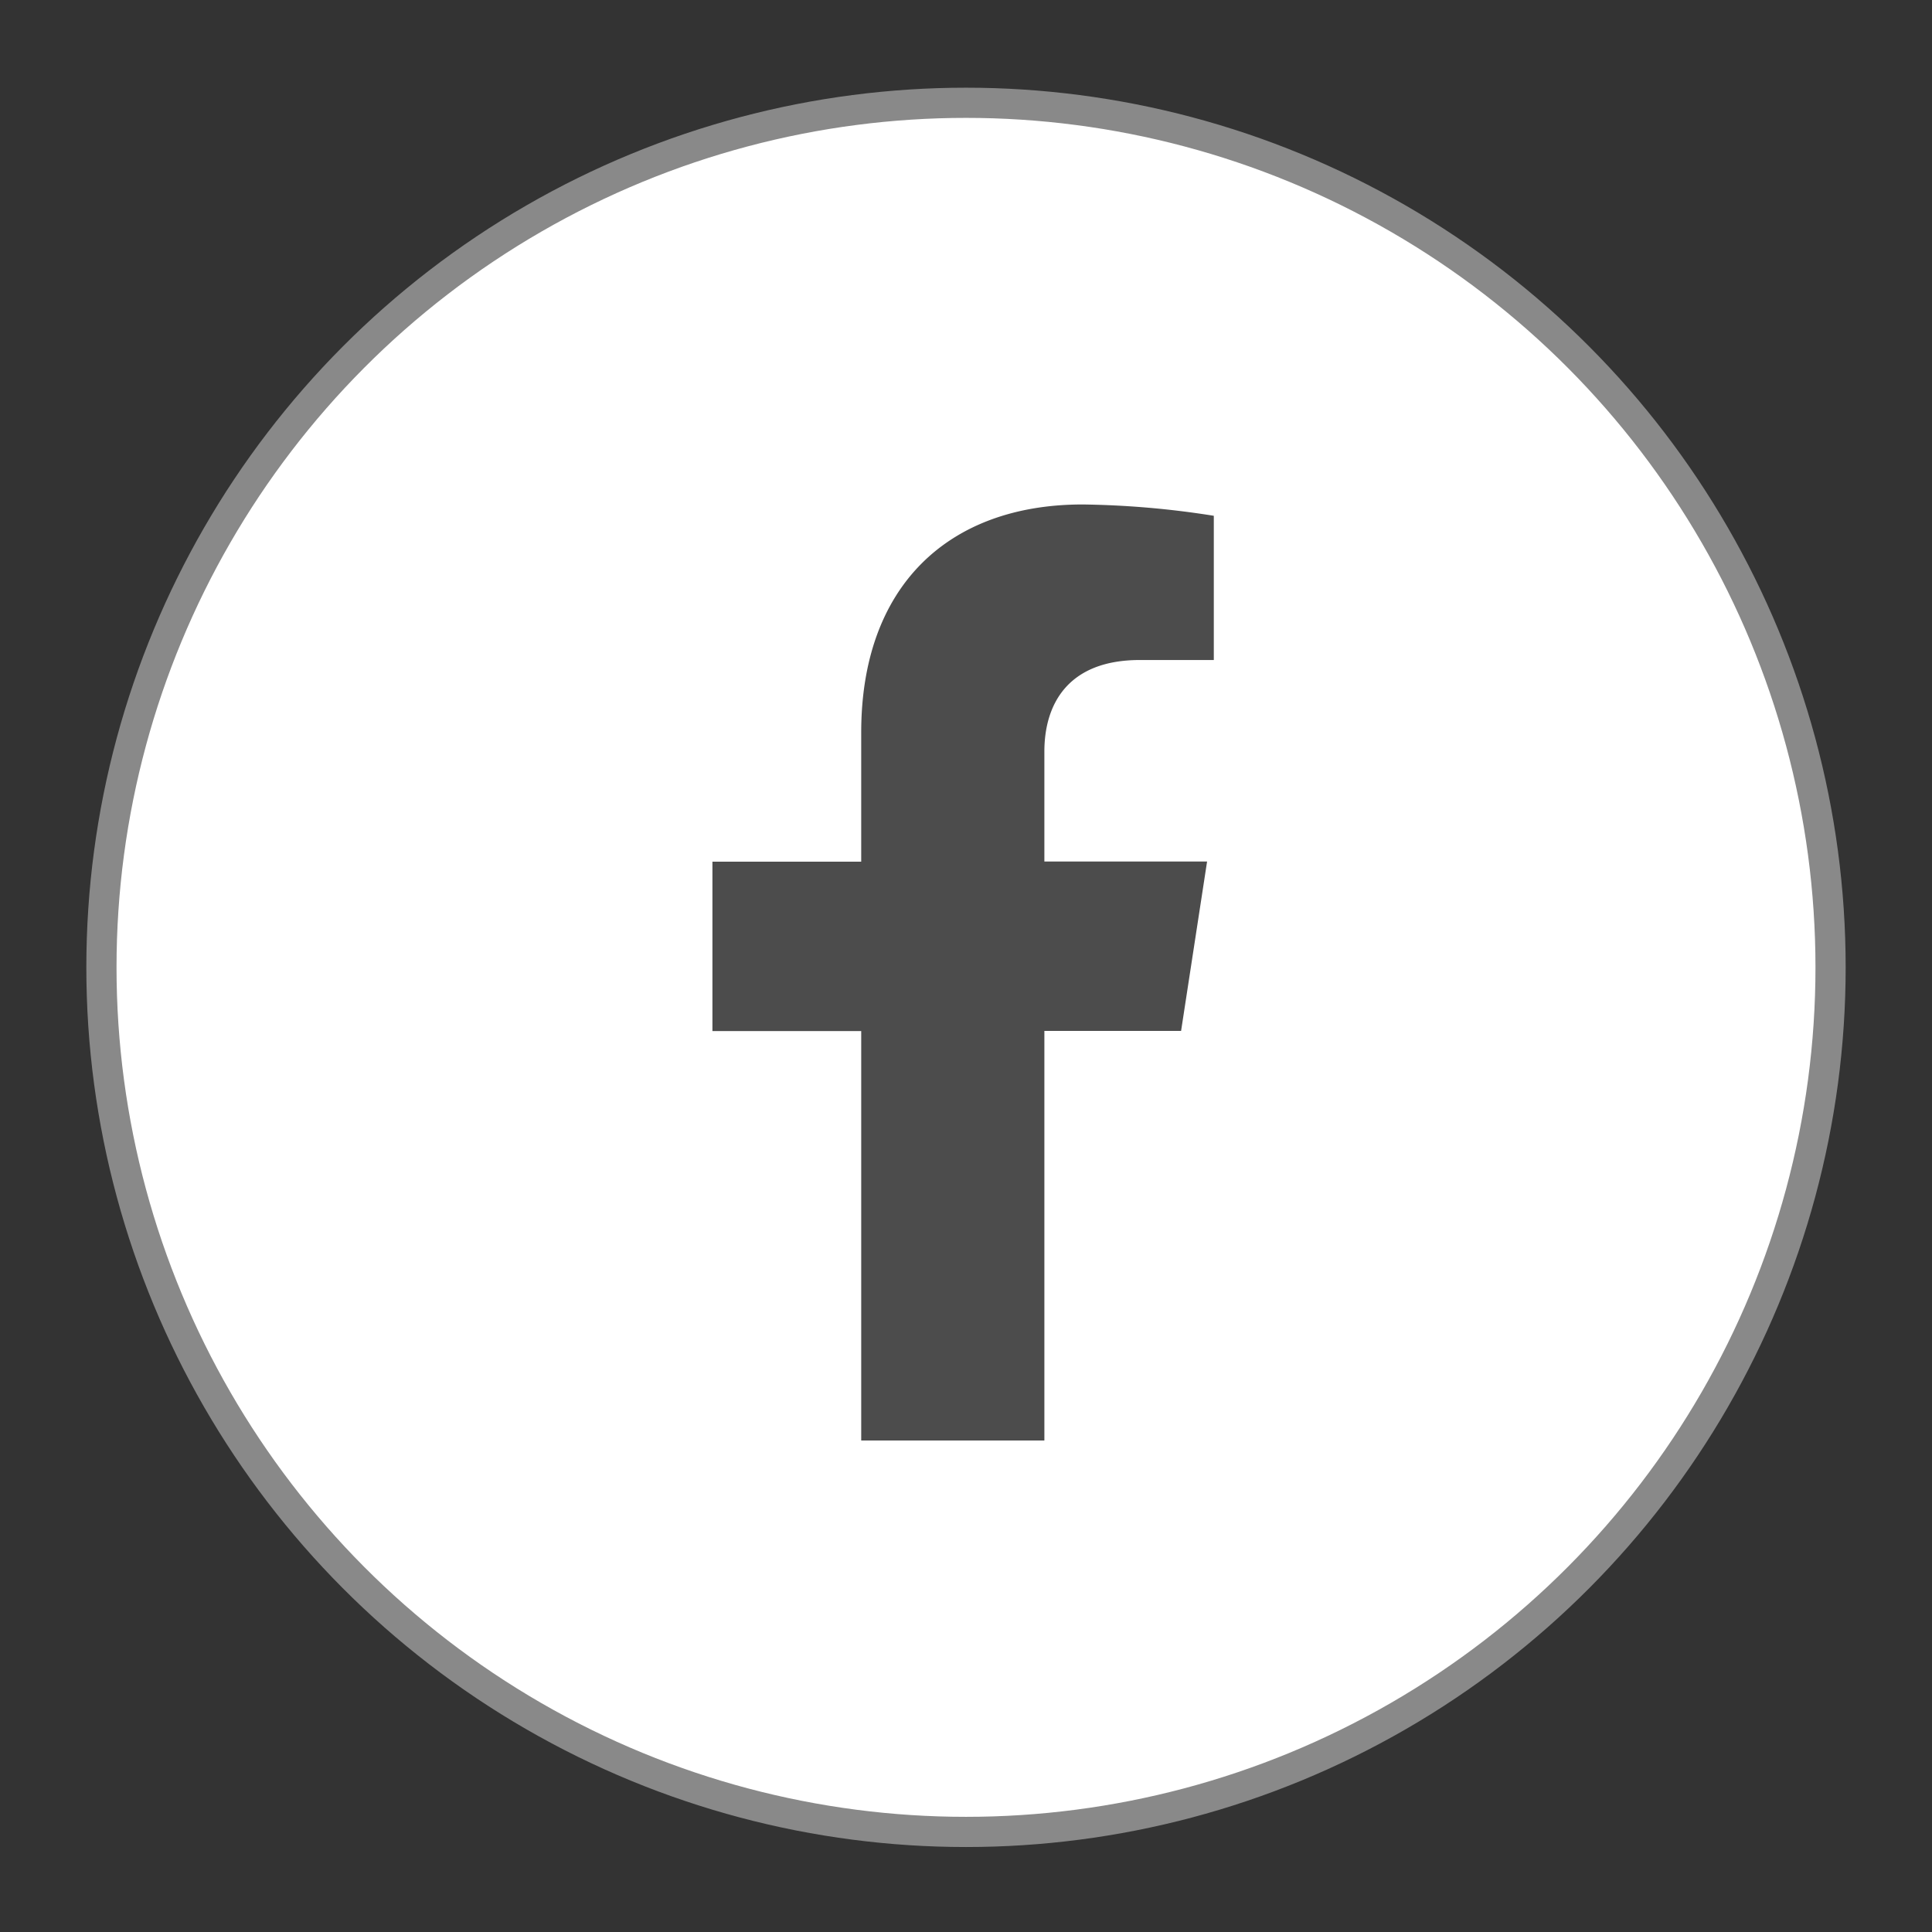 <svg xmlns="http://www.w3.org/2000/svg" viewBox="0 0 512 512"><rect x="0" y="0" width="512" height="512" fill="#333333" stroke="none"/><defs><style>.cls-1{fill:#fff;stroke:#898989;stroke-miterlimit:10;stroke-width:8px;}.cls-2{fill:#4c4c4c;}</style></defs><g id="bg"><circle class="cls-1" cx="256" cy="256.36" r="229.12"/></g><g id="圖層_1" data-name="圖層 1"><path class="cls-2" d="M313,273.21l6.89-44.9H276.77V199.17c0-12.28,6-24.26,25.32-24.26h19.58V136.69a238.28,238.28,0,0,0-34.77-3c-35.48,0-58.67,21.51-58.67,60.44v34.22H188.8v44.9h39.43V381.75h48.54V273.21Z"/></g></svg>